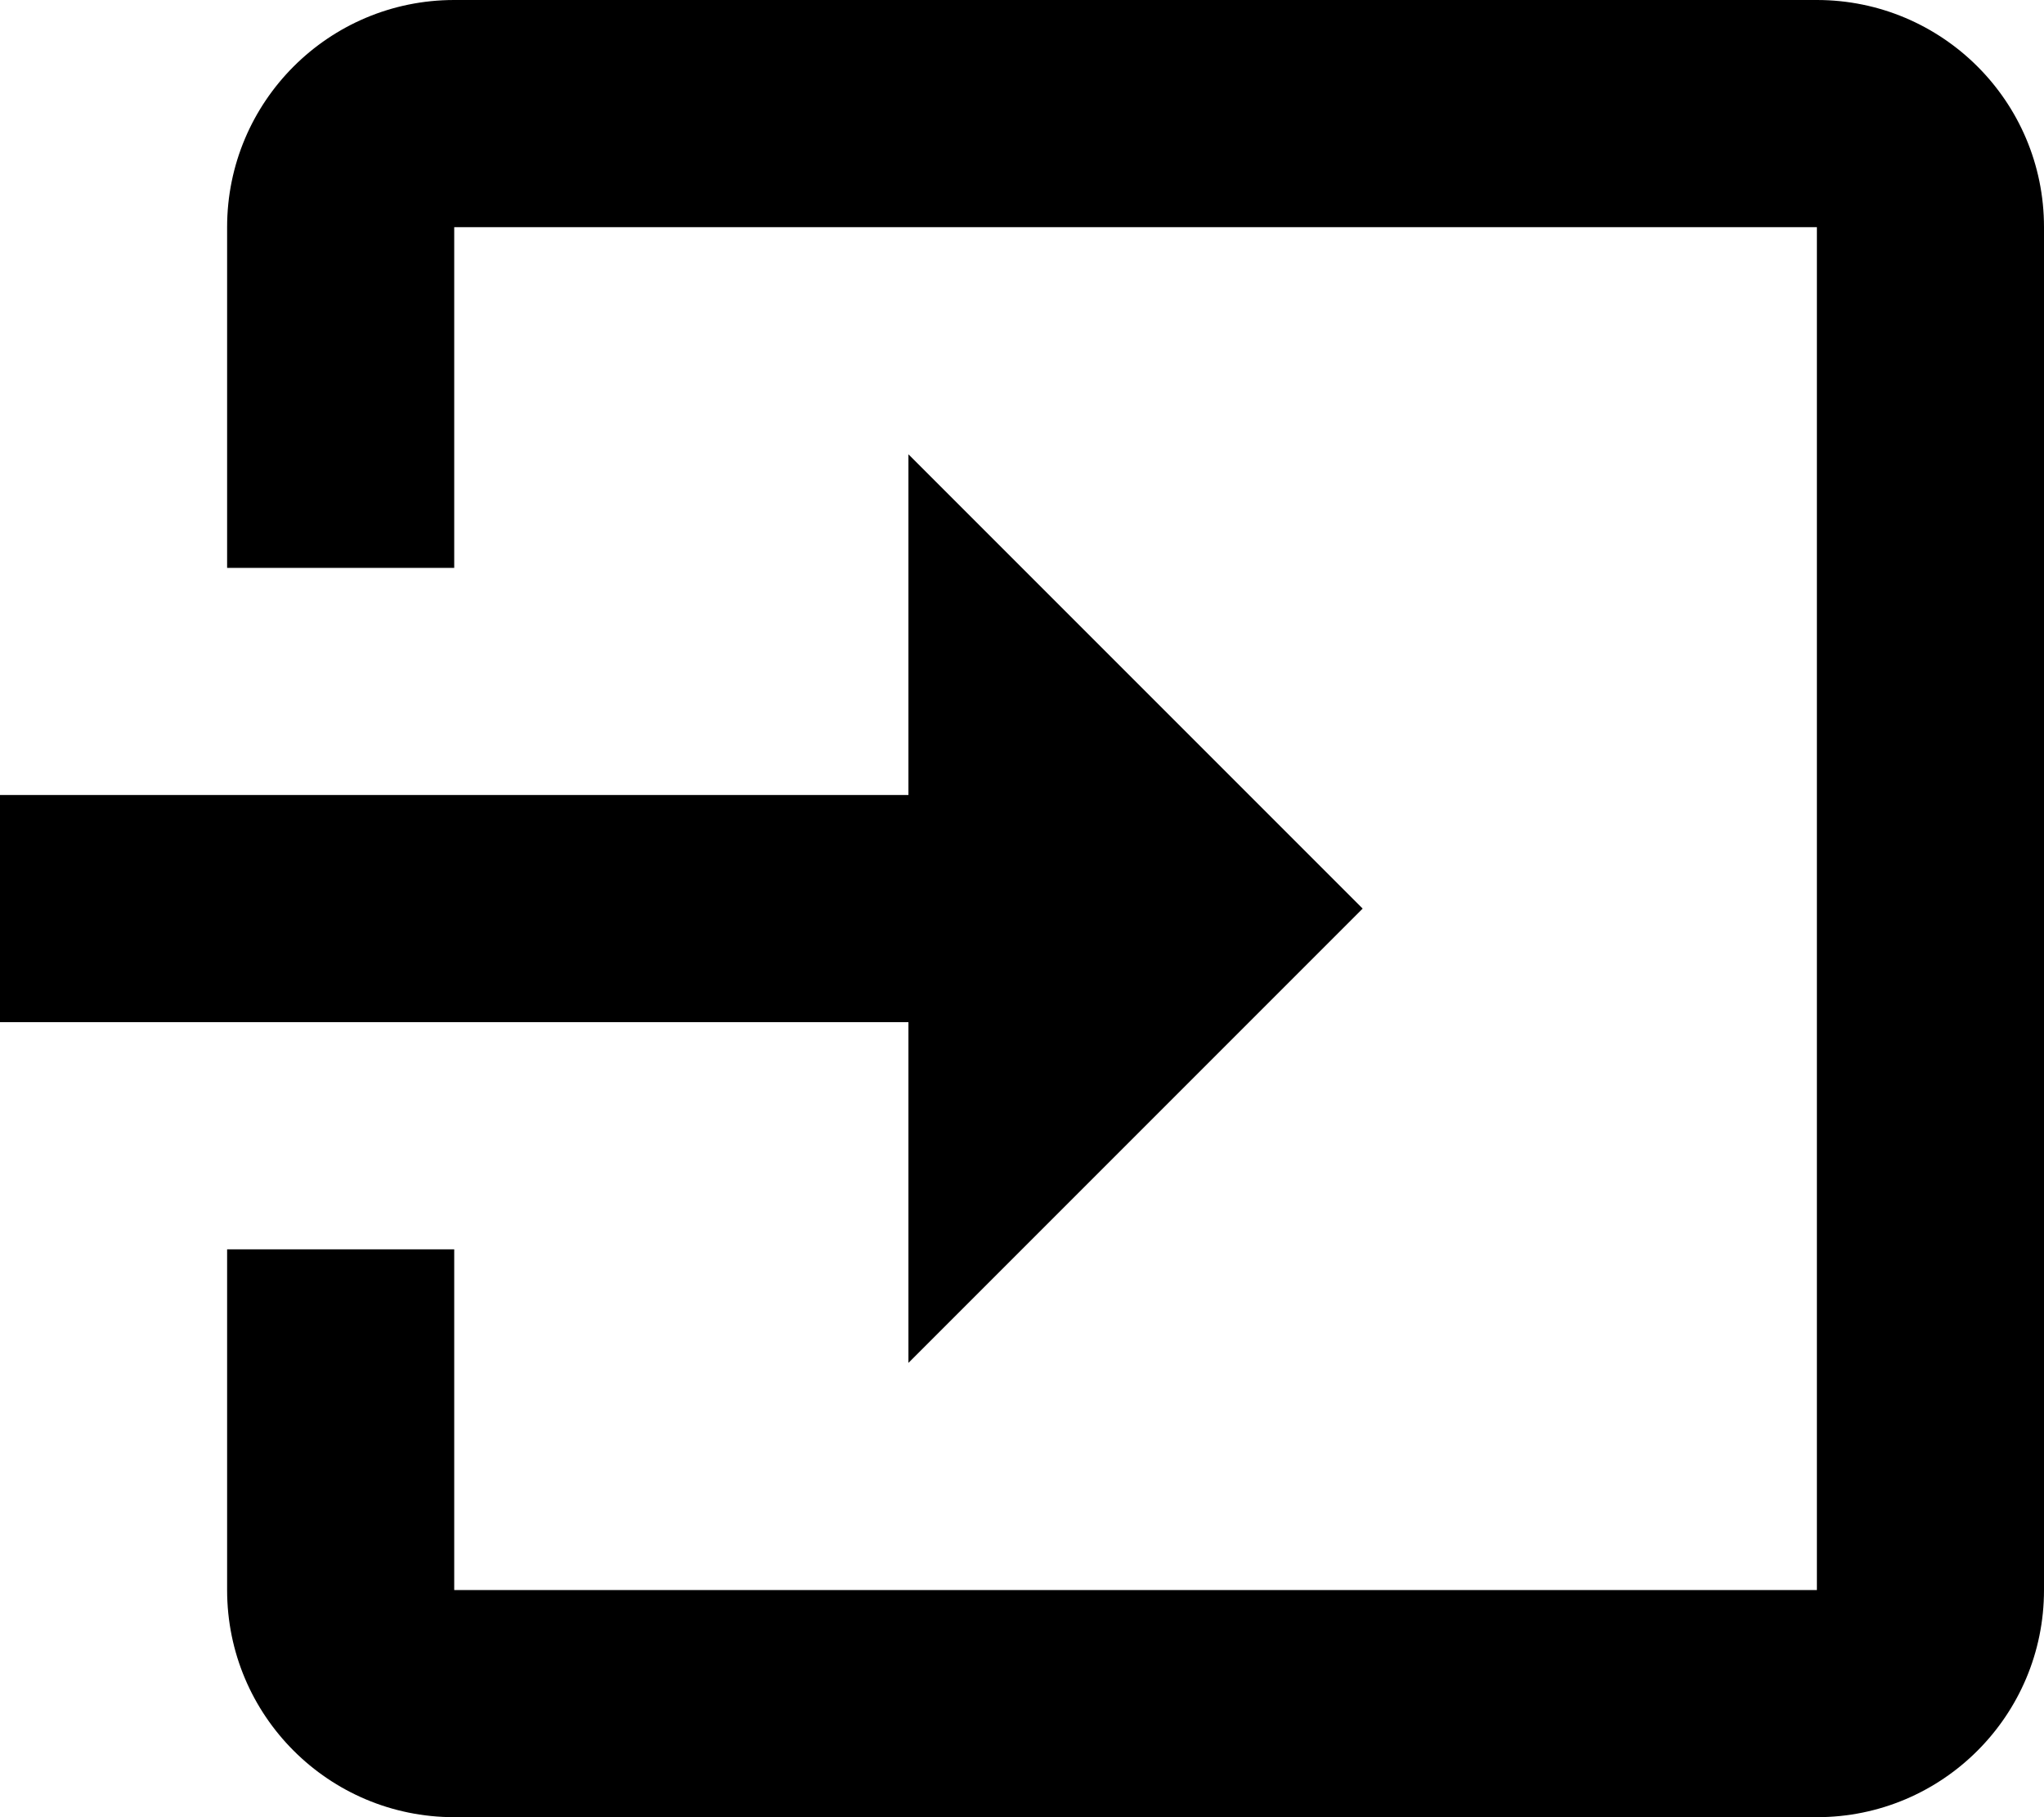 <svg width="18px" height="16px" viewBox="0 0 18 16" version="1.1" xmlns="http://www.w3.org/2000/svg" xmlns:xlink="http://www.w3.org/1999/xlink"><g id="Page-1" stroke="none" stroke-width="1" fill="none" fill-rule="evenodd"><g id="import" fill="#000000" fill-rule="nonzero"><path d="M12,8 L8,4 L8,7 L0,7 L0,9 L8,9 L8,12 M18,14 L18,2 C18,0.89 17.1,0 16,0 L4,0 C2.895,0 2,0.895 2,2 L2,5 L4,5 L4,2 L16,2 L16,14 L4,14 L4,11 L2,11 L2,14 C2,15.105 2.895,16 4,16 L16,16 C17.105,16 18,15.105 18,14 Z" id="Shape"></path></g></g></svg>